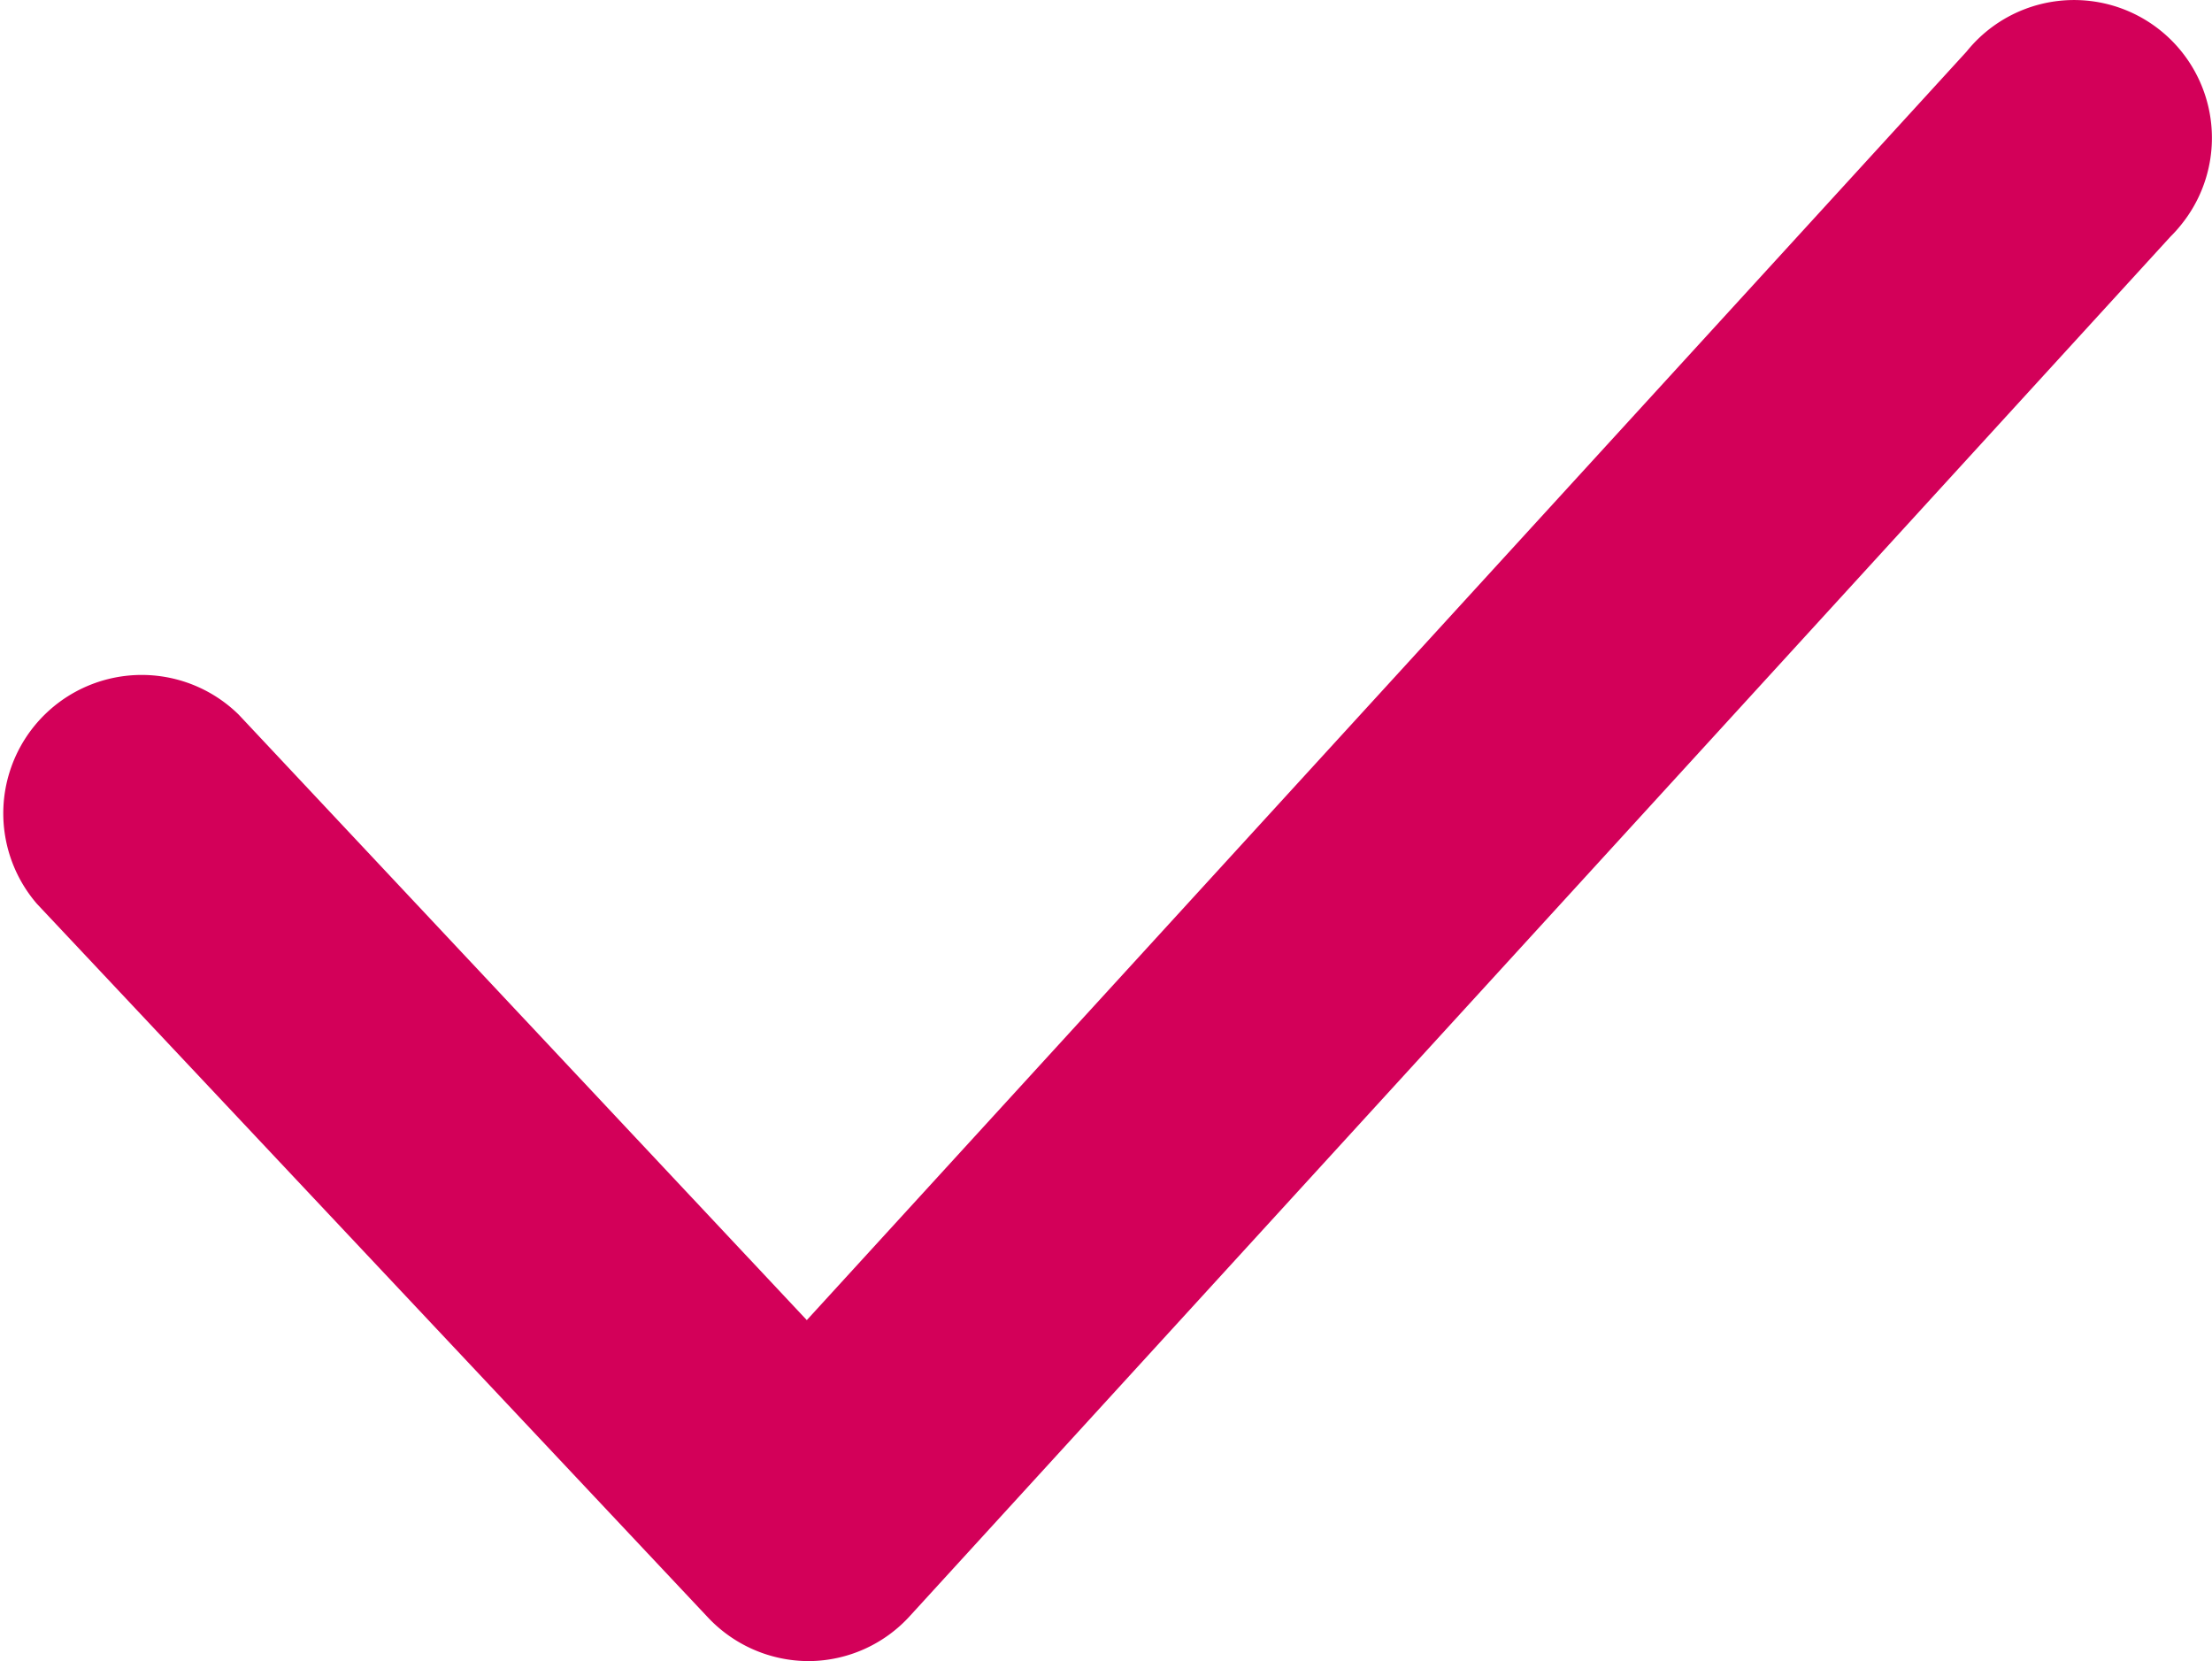 <svg xmlns="http://www.w3.org/2000/svg" width="23.973" height="18" viewBox="0 0 23.973 18"><defs><style>.a{fill:#d30059;}</style></defs><g transform="translate(-3.999 -5.956)"><g transform="translate(3.999 5.956)"><path class="a" d="M12.758,23.956a1.5,1.5,0,0,1-1.091-.478L4.4,15.751A1.5,1.5,0,0,1,6.586,13.7l6.157,6.561L25.312,6.515a1.494,1.494,0,1,1,2.33,1.871,1.4,1.4,0,0,1-.118.132L13.864,23.463a1.491,1.491,0,0,1-1.091.493Z" transform="translate(-3.999 -5.956)"/></g></g></svg>
